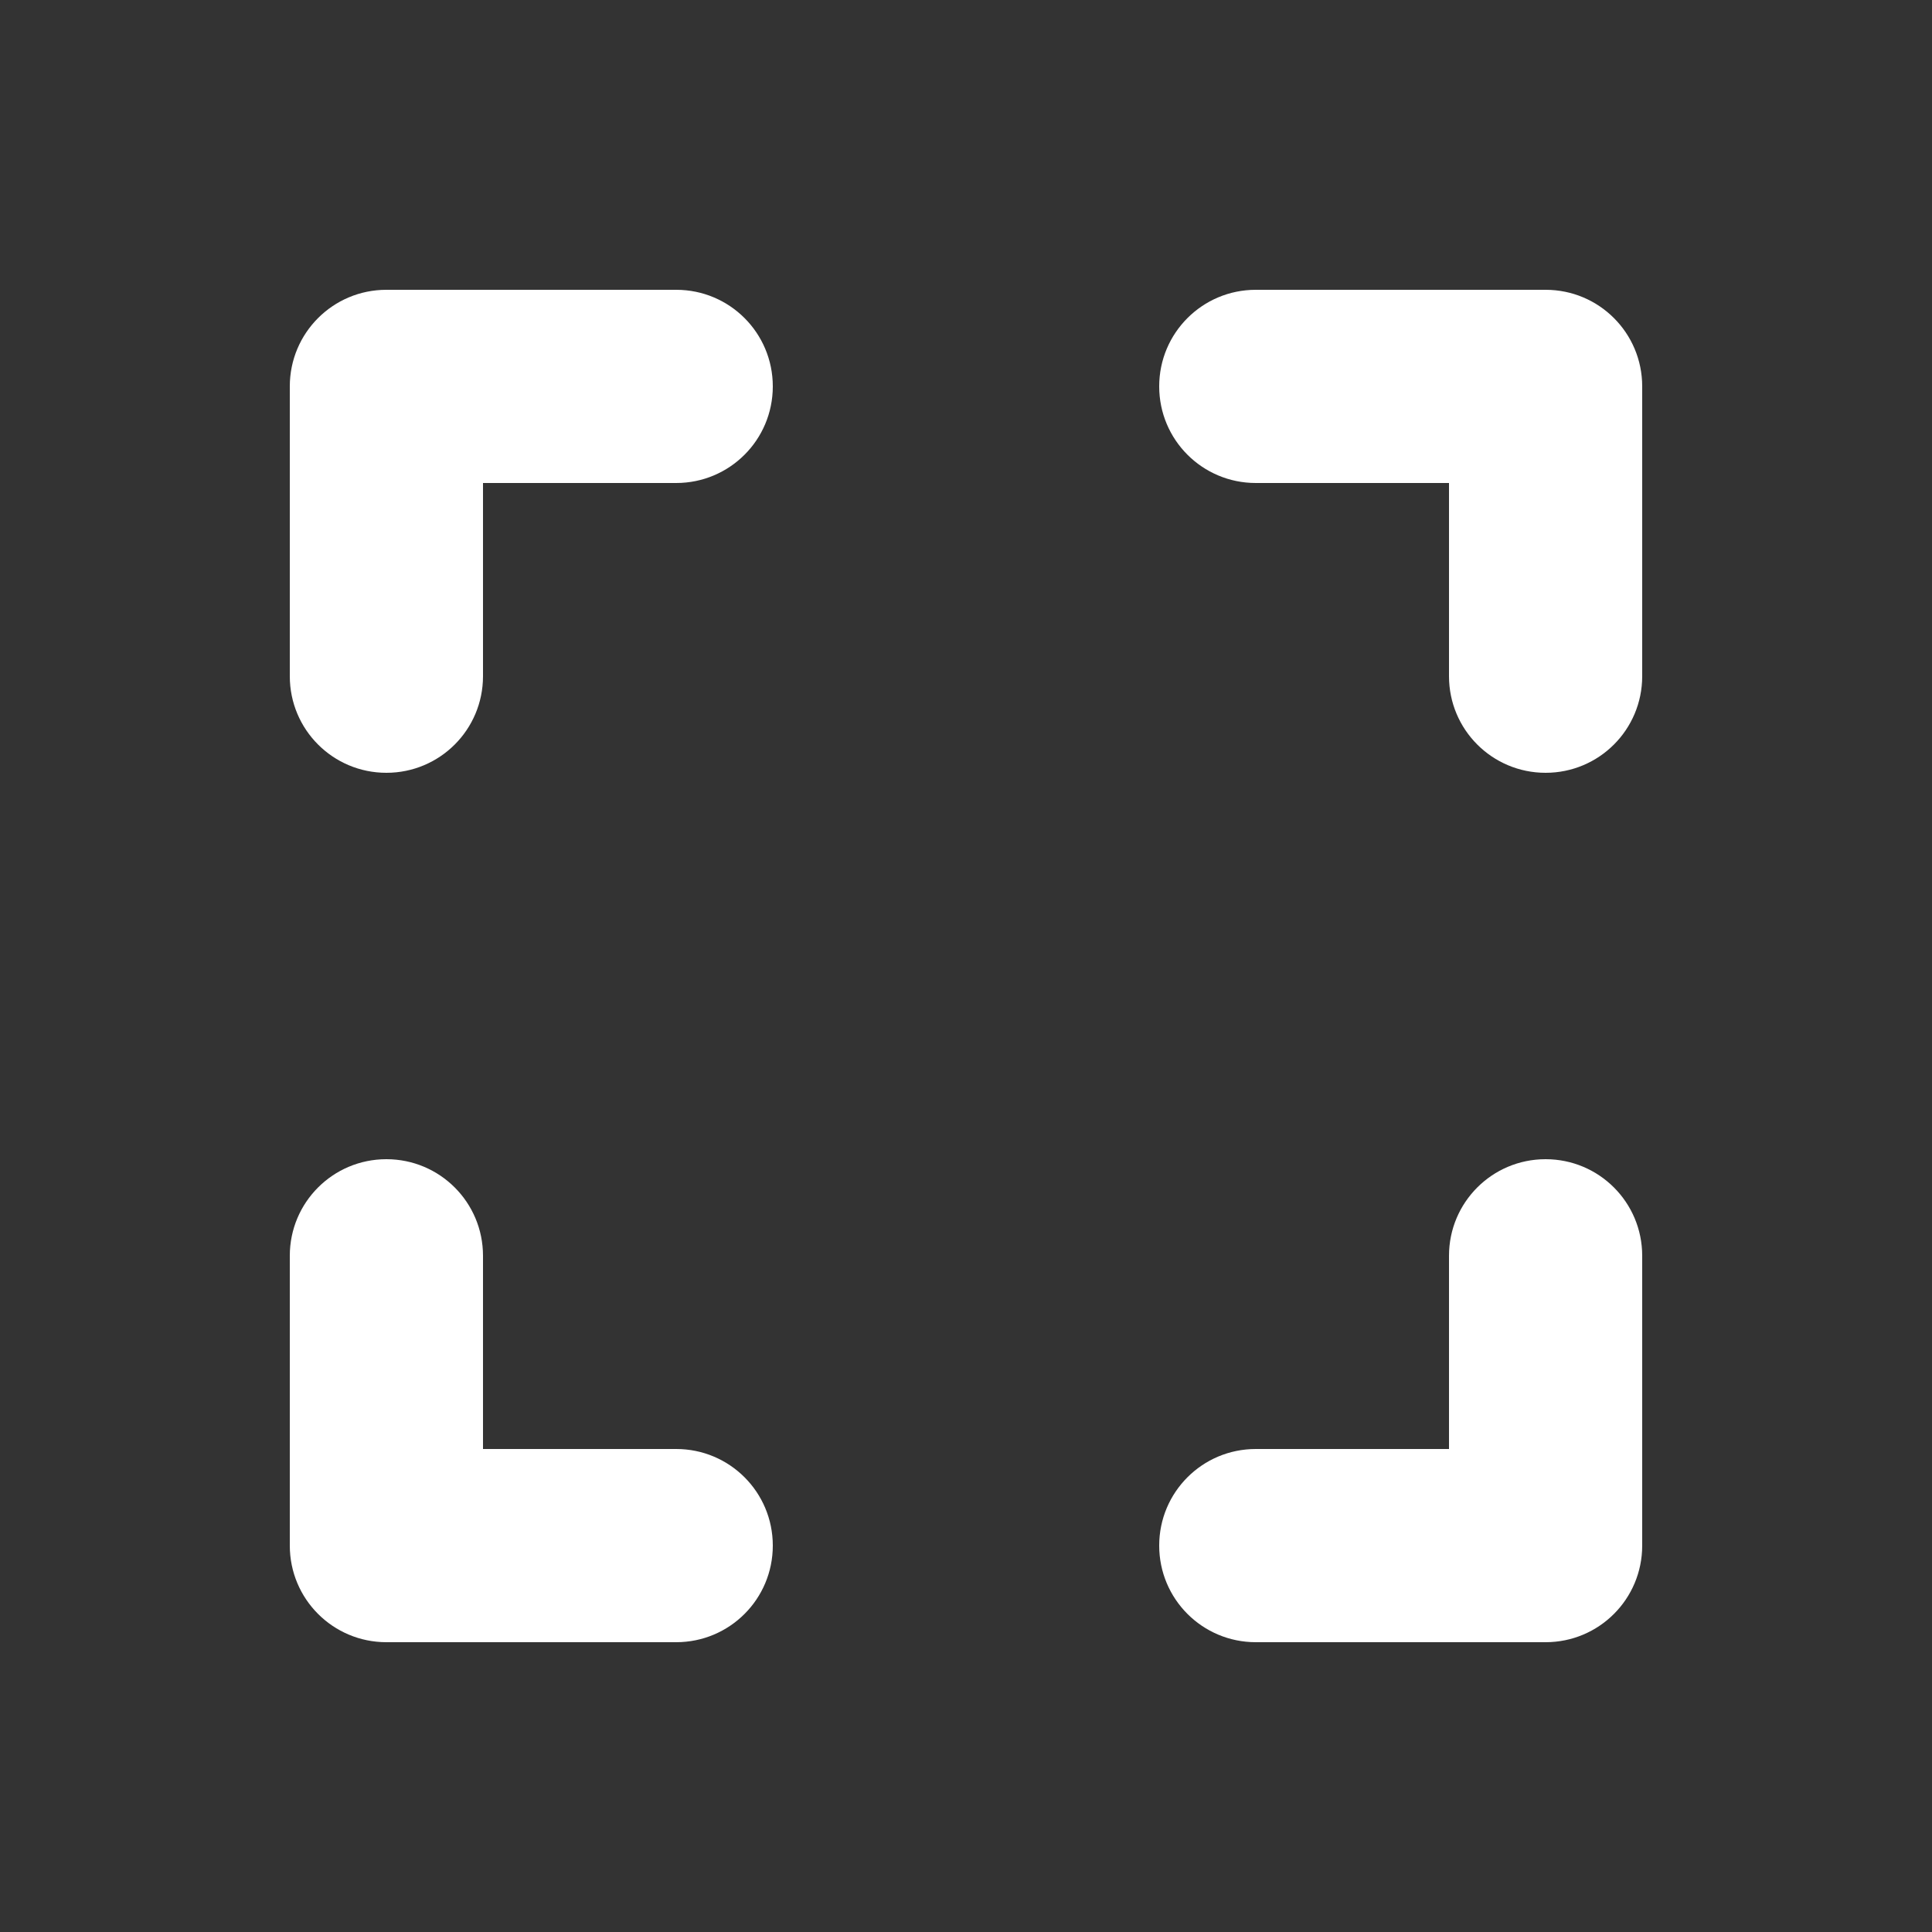 <svg xmlns="http://www.w3.org/2000/svg" viewBox="0 0 640 640"><rect x="0" y="0" width="640" height="640" fill="#333333" stroke="none"/><!--!Font Awesome Free 7.1.0 by @fontawesome - https://fontawesome.com License - https://fontawesome.com/license/free Copyright 2025 Fonticons, Inc.--><path fill="#ffffff" d="M128 96C110.3 96 96 110.3 96 128L96 224C96 241.7 110.3 256 128 256C145.7 256 160 241.7 160 224L160 160L224 160C241.7 160 256 145.7 256 128C256 110.3 241.7 96 224 96L128 96zM160 416C160 398.3 145.7 384 128 384C110.3 384 96 398.3 96 416L96 512C96 529.7 110.3 544 128 544L224 544C241.7 544 256 529.7 256 512C256 494.3 241.7 480 224 480L160 480L160 416zM416 96C398.3 96 384 110.3 384 128C384 145.7 398.3 160 416 160L480 160L480 224C480 241.7 494.3 256 512 256C529.7 256 544 241.7 544 224L544 128C544 110.3 529.7 96 512 96L416 96zM544 416C544 398.3 529.7 384 512 384C494.3 384 480 398.3 480 416L480 480L416 480C398.3 480 384 494.3 384 512C384 529.7 398.3 544 416 544L512 544C529.7 544 544 529.7 544 512L544 416z"/></svg>